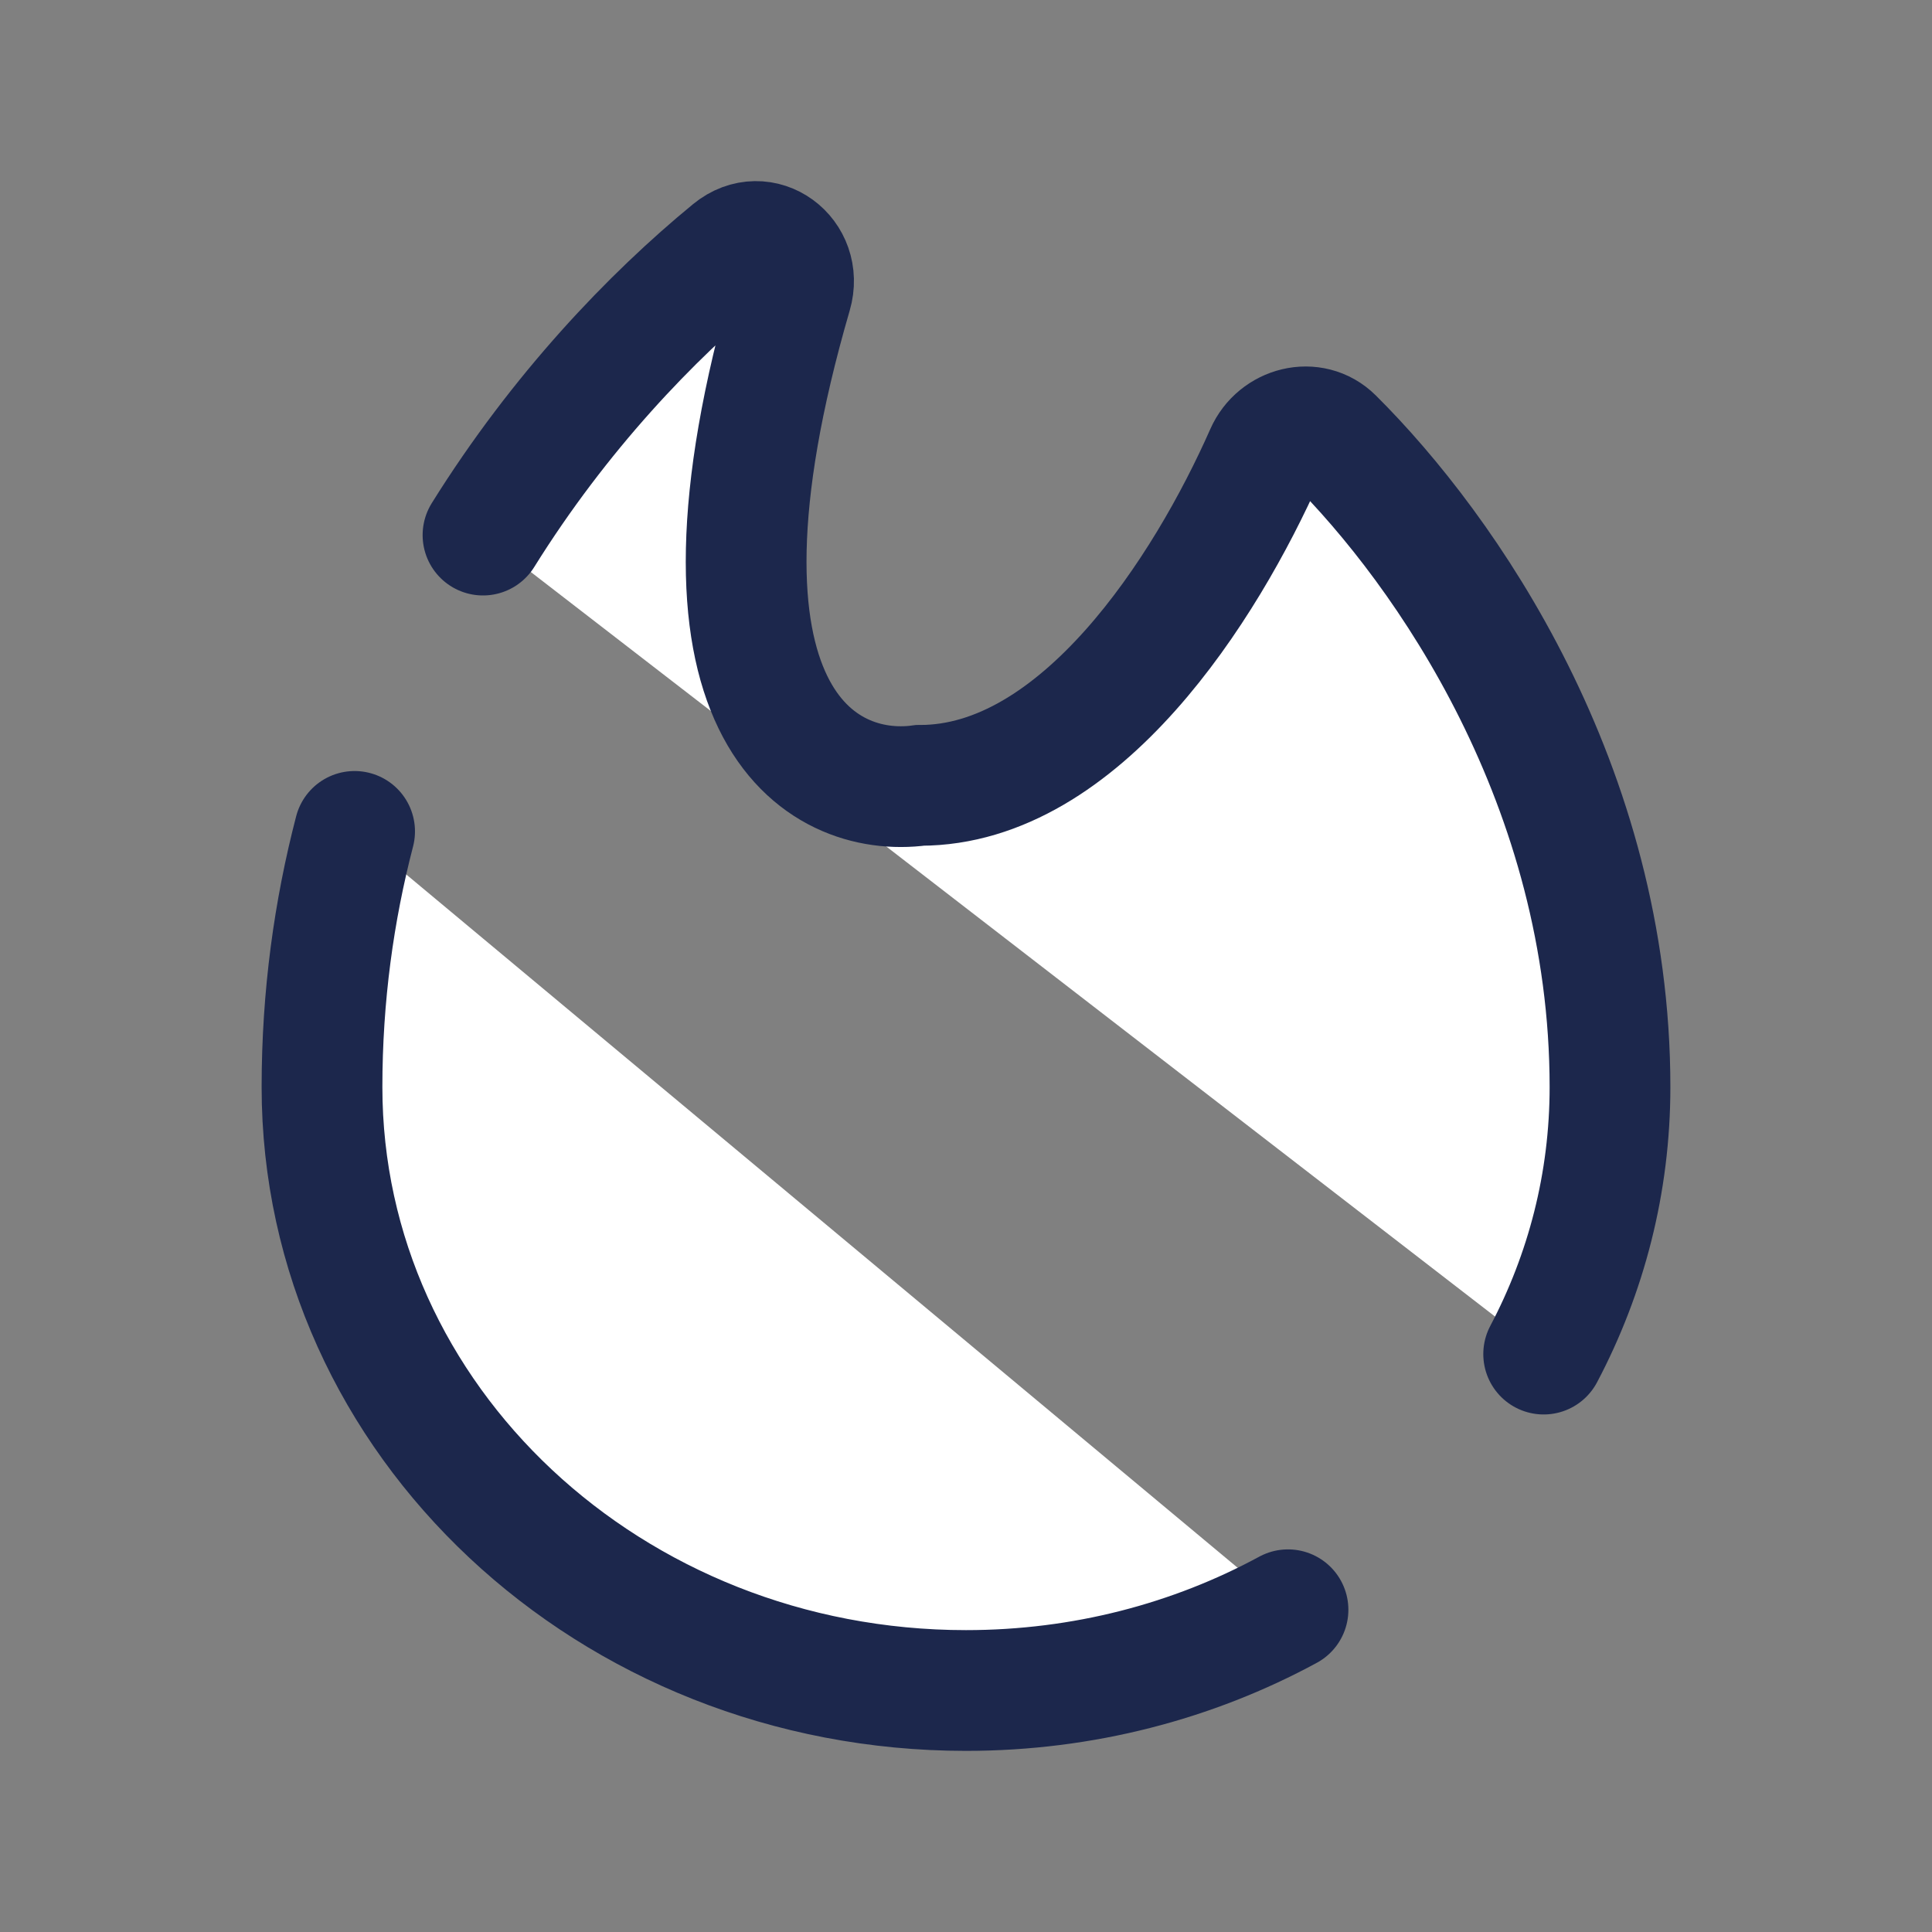 <?xml version="1.0" encoding="utf-8"?><!-- Uploaded to: SVG Repo, www.svgrepo.com, Generator: SVG Repo Mixer Tools -->
<svg width="800px" height="800px" viewBox="0 0 24 24" fill="#fff" xmlns="http://www.w3.org/2000/svg">
<rect x="0" y="0" width="24" height="24" fill="#808080" stroke="none"/>
<path d="M16 19.997C14.823 20.635 13.457 21 12 21C7.582 21 4 17.644 4 13.504C4 12.373 4.149 11.312 4.405 10.328M19.176 16.821C19.704 15.821 20 14.695 20 13.504C20 9.763 17.965 6.838 16.562 5.444C16.302 5.186 15.868 5.3 15.721 5.633C14.974 7.323 13.418 9.756 11.429 9.756C10.197 9.921 8.317 8.868 9.835 3.649C9.972 3.179 9.47 2.801 9.086 3.115C8.093 3.93 6.951 5.121 6 6.647" stroke="#1C274C" stroke-width="1.5" stroke-linecap="round"/>
</svg>